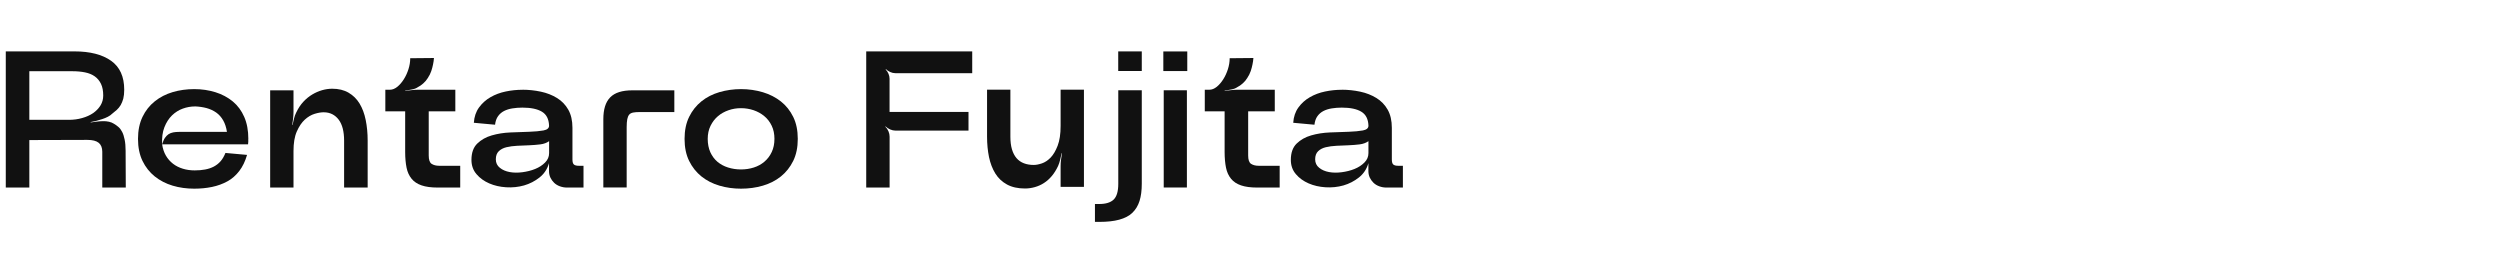 <?xml version="1.0" encoding="UTF-8"?><svg id="_レイヤー_2" xmlns="http://www.w3.org/2000/svg" viewBox="0 0 450 50"><defs><style>.cls-1{fill:none;}.cls-2{fill:#111;}</style></defs><g id="Layout"><path class="cls-2" d="M20.5,22.27c.28.16.55.36.81.58.26.22.48.51.67.88.19.36.34.82.45,1.38.12.56.18,1.24.18,2.03l.03,6.61h-4.23v-6.44c0-.72-.22-1.26-.65-1.61-.43-.35-1.11-.52-2.05-.52l-10.43.03v8.54H1.04V9.25h12.36c2.8,0,4.99.56,6.58,1.68,1.59,1.12,2.38,2.86,2.38,5.22,0,.63-.06,1.17-.17,1.61-.12.44-.28.83-.47,1.16-.2.33-.43.61-.7.86-.27.24-.54.47-.82.68-.21.21-.47.4-.79.56-.31.16-.65.3-1.01.42-.36.12-.72.22-1.08.32-.36.09-.69.16-1,.21v.07c.33-.05.68-.09,1.05-.14.37-.05.75-.08,1.14-.09.39-.01.75.02,1.1.1.35.08.65.2.91.37ZM5.28,12.82v8.75h7.1c.84,0,1.64-.1,2.4-.32.76-.21,1.42-.51,1.98-.89.56-.39,1-.85,1.33-1.38.33-.54.49-1.13.49-1.78,0-.84-.13-1.54-.4-2.1-.27-.56-.64-1.01-1.12-1.35-.48-.34-1.06-.58-1.75-.72-.69-.14-1.46-.21-2.33-.21h-7.7Z"/><path class="cls-2" d="M44.69,25v.51c0,.08-.01.24-.04.47h-15.47c.12.77.34,1.45.68,2.03.34.58.77,1.07,1.29,1.47.52.4,1.11.69,1.77.89.65.2,1.36.3,2.13.3.68,0,1.3-.05,1.87-.16.57-.1,1.09-.28,1.56-.52.47-.25.88-.57,1.22-.96.35-.4.64-.9.88-1.5l3.89.35c-.33,1.14-.79,2.11-1.4,2.9-.61.79-1.32,1.42-2.15,1.87s-1.75.79-2.76,1c-1.02.21-2.08.31-3.2.31-1.38,0-2.67-.18-3.88-.54-1.21-.36-2.29-.92-3.22-1.66-.93-.75-1.67-1.68-2.21-2.8-.54-1.12-.81-2.44-.81-3.96s.27-2.83.81-3.96c.54-1.12,1.27-2.05,2.21-2.8.93-.75,2.01-1.3,3.22-1.66,1.21-.36,2.51-.54,3.88-.54s2.62.19,3.82.56c1.19.37,2.23.93,3.12,1.66.89.74,1.57,1.66,2.06,2.78.49,1.12.74,2.44.74,3.96ZM35.07,19.16c-.72,0-1.45.13-2.17.39-.72.26-1.37.67-1.94,1.22-.57.56-1.03,1.27-1.37,2.14-.34.86-.47,1.89-.4,3.08.14-.49.3-.88.49-1.16s.4-.5.65-.67c.25-.16.53-.27.84-.33.31-.06.67-.09,1.07-.09h8.61c-.12-.79-.34-1.48-.67-2.06-.33-.58-.75-1.06-1.26-1.42-.51-.36-1.1-.63-1.75-.81-.65-.17-1.35-.27-2.1-.3Z"/><path class="cls-2" d="M53.33,20.24c.35-.75.78-1.39,1.28-1.93.5-.54,1.04-.97,1.61-1.31.57-.34,1.16-.59,1.77-.77.61-.17,1.21-.26,1.82-.26,1.14,0,2.12.24,2.94.72.82.48,1.48,1.13,1.98,1.96.5.83.87,1.81,1.1,2.96.23,1.14.35,2.37.35,3.68v8.47h-4.24v-8.47c0-.79-.08-1.51-.24-2.14-.16-.63-.4-1.16-.72-1.59-.32-.43-.7-.76-1.16-1-.46-.23-.97-.35-1.56-.35-.47,0-1.01.09-1.63.28-.62.19-1.21.54-1.77,1.05-.56.51-1.04,1.23-1.44,2.14-.4.91-.59,2.09-.59,3.54v6.54h-4.2v-17.5h4.2v3.89c0,.35-.02.74-.07,1.17-.05.43-.1.82-.17,1.17h.07c.07-.35.16-.73.26-1.14.1-.41.24-.78.4-1.1Z"/><path class="cls-2" d="M81.96,16.15v3.89h-4.79v7.95c0,.77.17,1.27.52,1.5.35.23.81.35,1.37.35h3.78v3.92h-4.06c-1.17,0-2.13-.13-2.89-.39-.76-.26-1.36-.65-1.8-1.19-.44-.54-.75-1.2-.91-2-.16-.79-.25-1.74-.25-2.83v-7.31h-3.57v-3.89h.84c.44,0,.88-.18,1.31-.52.43-.35.82-.8,1.17-1.35.35-.55.63-1.16.84-1.82.21-.66.32-1.32.32-1.98l4.27-.04c-.02.37-.08.77-.17,1.19-.07.35-.17.74-.31,1.16-.14.42-.35.84-.63,1.26-.21.35-.48.67-.81.96-.33.29-.65.52-.98.68-.3.21-.67.35-1.1.42-.43.07-.82.14-1.17.21v.07c.35-.07.74-.13,1.17-.17.43-.05.83-.07,1.21-.07h6.65Z"/><path class="cls-2" d="M94.04,16.15c1.12,0,2.22.12,3.31.35,1.08.23,2.05.61,2.91,1.14.85.52,1.53,1.22,2.03,2.1s.75,1.97.75,3.27v5.71c0,.44.09.74.26.89.17.15.47.23.89.23h.84v3.92h-2.98c-.44,0-.87-.08-1.28-.23-.41-.15-.75-.36-1.03-.63-.28-.27-.5-.58-.67-.93-.16-.35-.25-.74-.25-1.16v-1.44c-.3,1.05-.87,1.91-1.7,2.57s-1.76,1.14-2.8,1.44c-1.04.29-2.11.4-3.22.33-1.11-.07-2.12-.3-3.04-.7-.92-.4-1.69-.95-2.29-1.66-.61-.71-.91-1.57-.91-2.57,0-1.28.35-2.26,1.05-2.94.7-.68,1.57-1.17,2.61-1.47,1.04-.3,2.16-.48,3.38-.53,1.21-.05,2.33-.09,3.36-.12,1.03-.03,1.88-.12,2.57-.24.69-.13,1.02-.43,1-.89-.05-1.17-.47-1.99-1.28-2.48s-1.98-.74-3.52-.74c-.63,0-1.23.05-1.8.14-.57.09-1.07.25-1.5.47-.43.22-.79.53-1.08.93-.29.4-.47.91-.54,1.54l-3.82-.35c.07-1.07.38-1.99.93-2.75.55-.76,1.24-1.38,2.06-1.85.83-.48,1.74-.82,2.75-1.03,1-.21,2.01-.31,3.01-.31ZM89.25,28.68c0,.63.24,1.14.72,1.52.48.39,1.07.64,1.77.77.7.13,1.46.14,2.29.03s1.6-.3,2.31-.59c.71-.29,1.31-.68,1.78-1.16.48-.48.72-1.04.72-1.7v-2.14c-.42.3-.95.5-1.59.58-.64.08-1.31.13-2.01.16-.7.02-1.41.05-2.14.09-.72.04-1.37.12-1.94.26-.57.14-1.03.38-1.38.72-.35.34-.53.82-.53,1.45Z"/><path class="cls-2" d="M121.38,20.17h-6.23c-.49,0-.89.03-1.19.09-.3.06-.54.18-.7.37-.16.19-.28.46-.35.82-.07.36-.11.85-.11,1.45v10.85h-4.2v-12.28c0-.89.1-1.66.3-2.31.2-.65.51-1.2.93-1.63.42-.43.96-.75,1.63-.96s1.45-.31,2.36-.31h7.56v3.92Z"/><path class="cls-2" d="M143.6,25c0,1.52-.27,2.83-.82,3.96-.55,1.12-1.29,2.05-2.22,2.8-.93.75-2.02,1.3-3.25,1.66-1.24.36-2.54.54-3.92.54s-2.65-.18-3.88-.54c-1.24-.36-2.32-.92-3.25-1.66-.93-.75-1.67-1.68-2.22-2.8-.55-1.12-.82-2.44-.82-3.96s.27-2.83.82-3.96c.55-1.12,1.29-2.05,2.22-2.8.93-.75,2.02-1.3,3.25-1.66,1.24-.36,2.53-.54,3.88-.54s2.68.19,3.92.56c1.24.37,2.32.93,3.25,1.66.93.74,1.67,1.66,2.22,2.78.55,1.12.82,2.44.82,3.96ZM139.4,25c0-.89-.16-1.67-.49-2.36-.33-.69-.77-1.27-1.33-1.73-.56-.47-1.2-.82-1.92-1.07-.72-.24-1.48-.37-2.28-.37s-1.52.12-2.24.37c-.72.25-1.36.6-1.91,1.07-.55.47-.99,1.04-1.33,1.73-.34.69-.51,1.48-.51,2.36s.16,1.71.47,2.4c.32.69.74,1.26,1.28,1.72.54.45,1.17.8,1.91,1.03.73.23,1.51.35,2.33.35s1.59-.12,2.31-.35c.72-.23,1.36-.58,1.91-1.05.55-.47.99-1.04,1.31-1.73.33-.69.49-1.48.49-2.36Z"/><path class="cls-2" d="M160.12,33.75h-4.2V9.25h19.08v3.92h-13.86c-.3,0-.61-.07-.91-.21-.3-.14-.56-.31-.77-.52l-.04.07c.21.21.38.47.51.77.13.3.19.6.19.88v5.99h14.21v3.36h-13.12c-.33,0-.65-.07-.98-.21-.33-.14-.61-.33-.84-.56l-.03.07c.23.21.42.48.56.81.14.33.21.65.21.98v9.17Z"/><path class="cls-2" d="M190.46,29.87c-.33.7-.71,1.31-1.14,1.82-.43.51-.9.93-1.42,1.26-.51.33-1.06.57-1.63.73-.57.16-1.16.25-1.77.25-1.28,0-2.36-.24-3.24-.72-.88-.48-1.58-1.14-2.1-1.98-.52-.84-.9-1.83-1.14-2.96-.23-1.13-.35-2.36-.35-3.69v-8.44h4.2v8.47c0,.86.09,1.62.28,2.26.19.64.46,1.17.82,1.59.36.42.8.73,1.33.93.52.2,1.11.3,1.77.3.42,0,.91-.09,1.47-.28.56-.19,1.08-.54,1.58-1.05.49-.51.91-1.23,1.26-2.14.35-.91.53-2.09.53-3.54v-6.54h4.2v17.5h-4.2v-3.71c0-.35.02-.74.07-1.17.05-.43.11-.82.18-1.17h-.07c-.07.35-.16.73-.26,1.16-.1.42-.23.79-.37,1.12Z"/><path class="cls-2" d="M201.28,16.25h4.24v16.83c0,1.19-.13,2.22-.4,3.08-.27.86-.7,1.57-1.29,2.14s-1.38.97-2.36,1.24c-.98.27-2.18.4-3.61.4h-.77v-3.22h.77c1.19,0,2.06-.27,2.61-.81.55-.54.82-1.48.82-2.83v-16.83ZM201.28,9.25h4.24v3.53h-4.24v-3.53Z"/><path class="cls-2" d="M209.4,12.79v-3.53h4.31v3.53h-4.31ZM209.47,33.75h4.17v-17.5h-4.17v17.5Z"/><path class="cls-2" d="M229.46,16.15v3.89h-4.79v7.95c0,.77.17,1.27.52,1.5.35.23.81.35,1.37.35h3.78v3.92h-4.06c-1.17,0-2.13-.13-2.89-.39-.76-.26-1.36-.65-1.8-1.19-.44-.54-.75-1.2-.91-2-.16-.79-.25-1.74-.25-2.83v-7.31h-3.57v-3.89h.84c.44,0,.88-.18,1.31-.52.43-.35.82-.8,1.17-1.35.35-.55.63-1.16.84-1.82.21-.66.32-1.32.32-1.98l4.27-.04c-.02.37-.08.77-.17,1.19-.07.35-.17.74-.31,1.16-.14.42-.35.84-.63,1.26-.21.35-.48.67-.81.96-.33.29-.65.52-.98.68-.3.21-.67.35-1.1.42-.43.07-.82.14-1.17.21v.07c.35-.07.74-.13,1.17-.17.43-.05.83-.07,1.21-.07h6.65Z"/><path class="cls-2" d="M241.53,16.15c1.12,0,2.22.12,3.31.35,1.08.23,2.05.61,2.91,1.14.85.52,1.53,1.22,2.03,2.1s.75,1.97.75,3.27v5.71c0,.44.09.74.26.89.17.15.47.23.89.23h.84v3.92h-2.98c-.44,0-.87-.08-1.28-.23-.41-.15-.75-.36-1.03-.63-.28-.27-.5-.58-.67-.93-.16-.35-.25-.74-.25-1.16v-1.44c-.3,1.05-.87,1.91-1.7,2.57s-1.76,1.14-2.8,1.44c-1.04.29-2.11.4-3.22.33-1.11-.07-2.12-.3-3.04-.7-.92-.4-1.69-.95-2.29-1.66-.61-.71-.91-1.57-.91-2.57,0-1.28.35-2.26,1.05-2.94.7-.68,1.57-1.17,2.61-1.47,1.04-.3,2.16-.48,3.38-.53,1.21-.05,2.33-.09,3.36-.12,1.03-.03,1.88-.12,2.57-.24.69-.13,1.02-.43,1-.89-.05-1.17-.47-1.99-1.28-2.48s-1.98-.74-3.52-.74c-.63,0-1.23.05-1.8.14-.57.09-1.07.25-1.5.47-.43.22-.79.53-1.08.93-.29.4-.47.91-.54,1.54l-3.82-.35c.07-1.07.38-1.99.93-2.75.55-.76,1.24-1.38,2.06-1.85.83-.48,1.74-.82,2.75-1.03,1-.21,2.01-.31,3.01-.31ZM236.73,28.68c0,.63.24,1.14.72,1.52.48.39,1.07.64,1.77.77.7.13,1.46.14,2.29.03s1.6-.3,2.31-.59c.71-.29,1.31-.68,1.78-1.16.48-.48.72-1.04.72-1.7v-2.14c-.42.3-.95.5-1.59.58-.64.08-1.31.13-2.01.16-.7.02-1.41.05-2.14.09-.72.04-1.37.12-1.94.26-.57.14-1.03.38-1.38.72-.35.34-.53.82-.53,1.45Z"/><rect class="cls-1" width="450" height="50"/></g></svg>